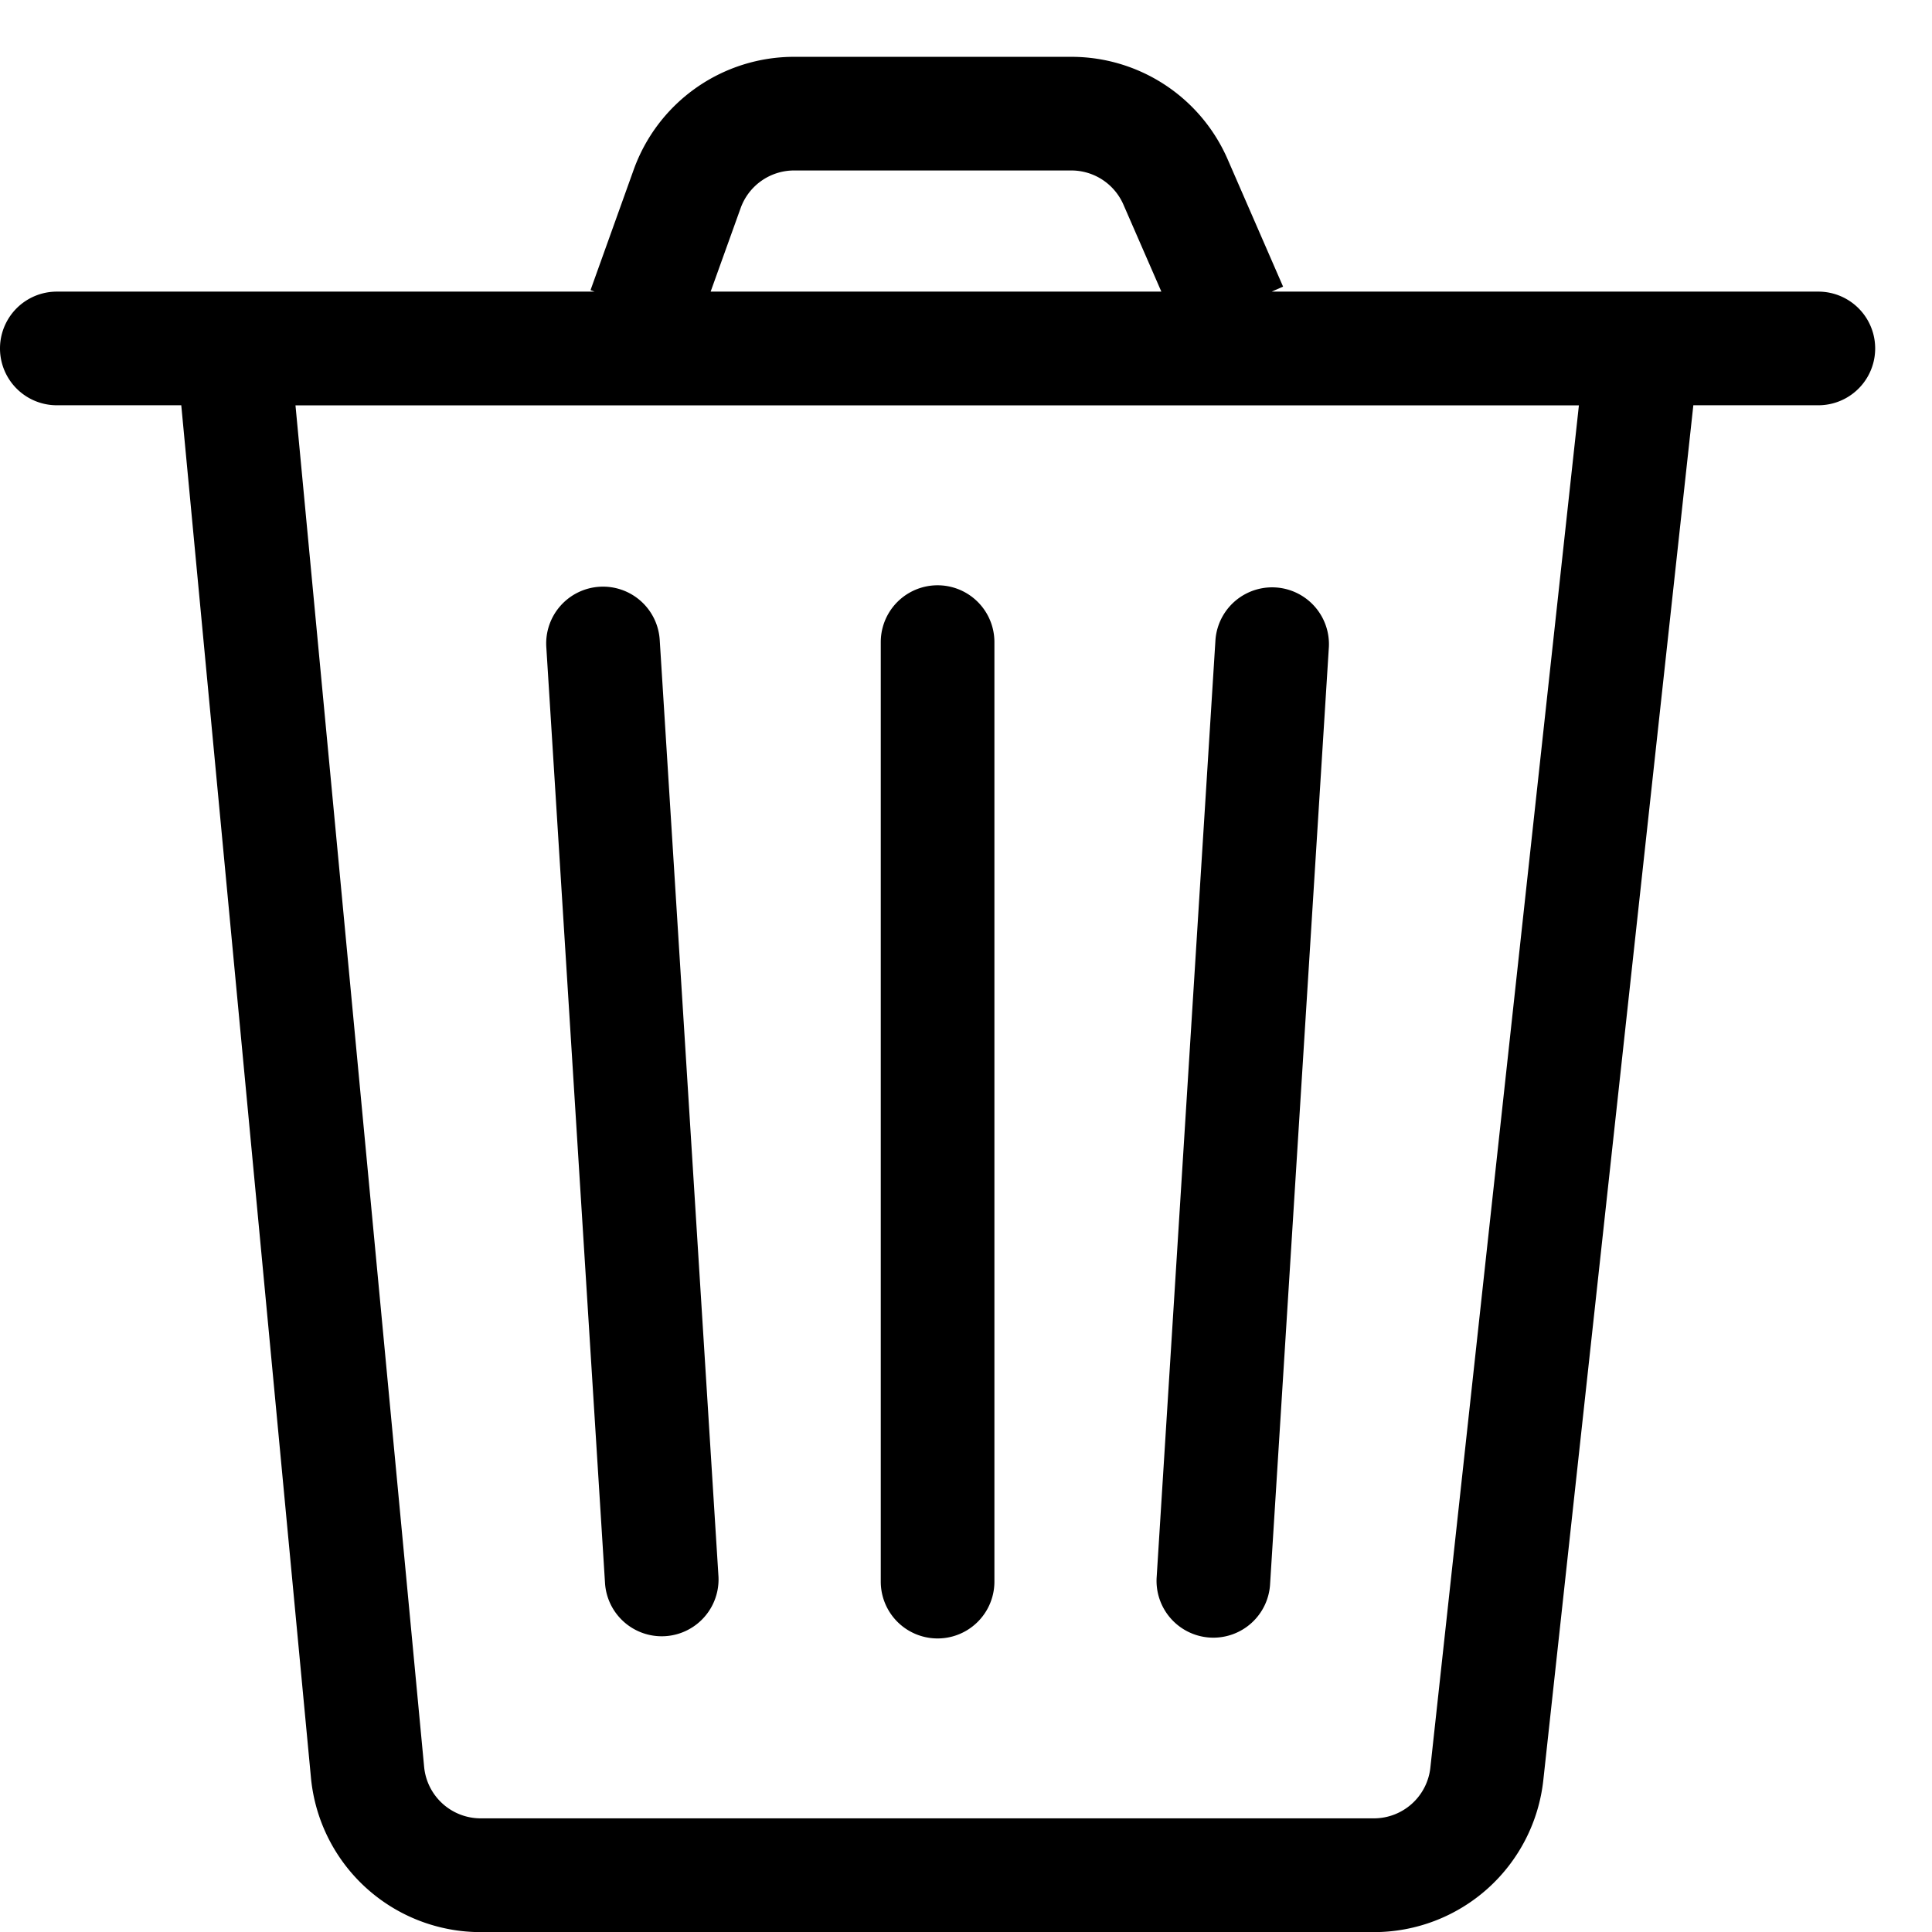 <svg width="17" height="17" viewBox="0 0 17 17" fill="none" xmlns="http://www.w3.org/2000/svg">
    <path fill-rule="evenodd" clip-rule="evenodd" d="M6.988.5a1.5 1.5 0 0 0-1.412.993l-.38 1.06.036.013H.5a.5.5 0 1 0 0 1h1.095l1.141 12.075a1.5 1.5 0 0 0 1.494 1.36h7.859a1.5 1.5 0 0 0 1.491-1.338L14.9 3.566H16a.5.5 0 0 0 0-1h-4.81l.1-.044-.488-1.121A1.5 1.5 0 0 0 9.427.5h-2.44zm3.231 2.066H6.253l.264-.735a.5.5 0 0 1 .47-.331h2.44a.5.5 0 0 1 .458.3l.334.766zM3.732 15.547 2.6 3.567h11.293l-1.307 11.987a.5.5 0 0 1-.497.446h-7.86a.5.5 0 0 1-.497-.453zM8.75 5.65a.5.5 0 0 0-1 0v8.267a.5.5 0 0 0 1 0V5.65zm-3.475-.487a.5.5 0 0 1 .53.468l.517 8.242a.5.5 0 0 1-.998.062l-.517-8.242a.5.5 0 0 1 .468-.53zm5.42.468a.5.5 0 0 1 .998.062l-.517 8.242a.5.5 0 1 1-.998-.062l.517-8.242z" fill="#000"/>
</svg>